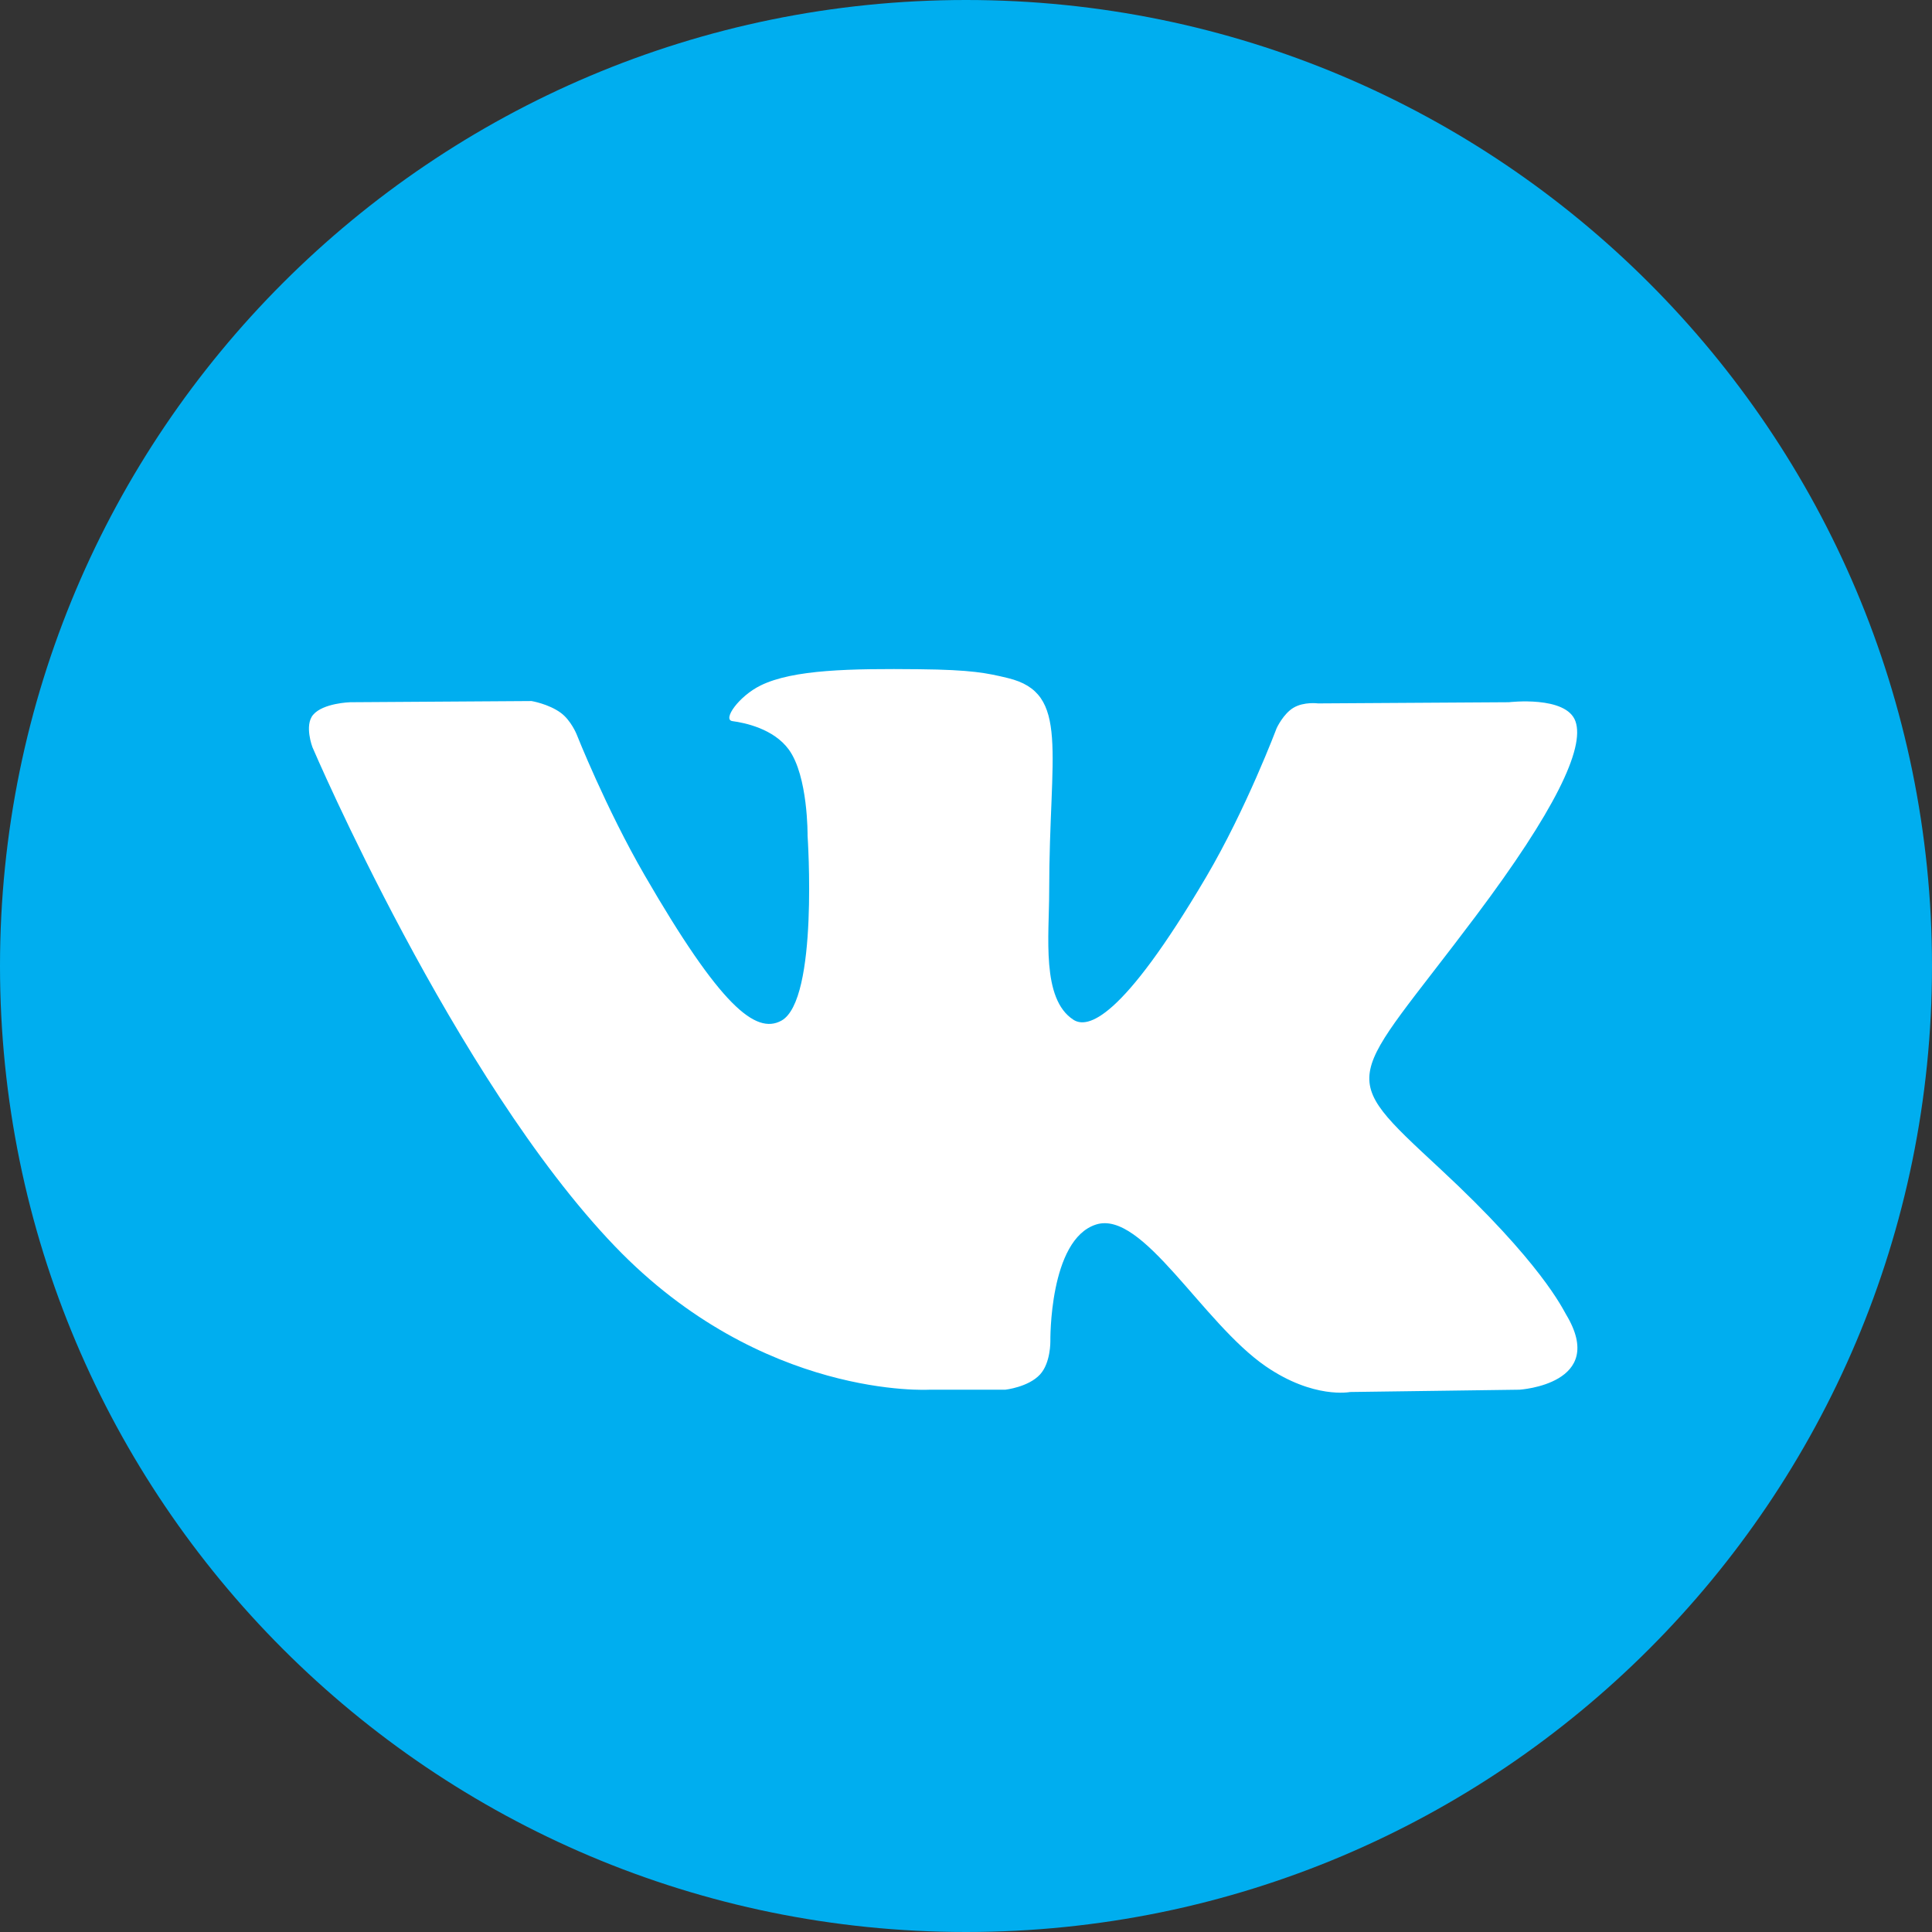 <?xml version="1.0" encoding="UTF-8"?> <svg xmlns="http://www.w3.org/2000/svg" width="36" height="36" viewBox="0 0 36 36" fill="none"><rect x="0" y="0" width="36" height="36" fill="#333333" stroke="none"/> <path d="M18 36C27.941 36 36 27.941 36 18C36 8.059 27.941 0 18 0C8.059 0 0 8.059 0 18C0 27.941 8.059 36 18 36Z" fill="#00AEEF"></path> <path fill-rule="evenodd" clip-rule="evenodd" d="M17.321 25.895H18.733C18.733 25.895 19.16 25.848 19.378 25.613C19.579 25.397 19.572 24.992 19.572 24.992C19.572 24.992 19.545 23.096 20.424 22.817C21.292 22.542 22.405 24.649 23.586 25.46C24.479 26.073 25.157 25.938 25.157 25.938L28.313 25.895C28.313 25.895 29.965 25.793 29.182 24.494C29.117 24.388 28.726 23.534 26.835 21.779C24.856 19.942 25.121 20.239 27.505 17.062C28.957 15.127 29.537 13.945 29.356 13.439C29.183 12.957 28.115 13.085 28.115 13.085L24.561 13.107C24.561 13.107 24.298 13.071 24.102 13.188C23.911 13.302 23.788 13.569 23.788 13.569C23.788 13.569 23.226 15.066 22.476 16.34C20.893 19.027 20.261 19.169 20.002 19.002C19.4 18.613 19.55 17.44 19.55 16.606C19.55 14.002 19.945 12.916 18.781 12.635C18.395 12.542 18.111 12.48 17.123 12.47C15.855 12.457 14.781 12.474 14.174 12.772C13.769 12.97 13.457 13.411 13.647 13.437C13.882 13.468 14.414 13.58 14.696 13.964C15.06 14.459 15.048 15.572 15.048 15.572C15.048 15.572 15.257 18.638 14.559 19.019C14.08 19.28 13.423 18.747 12.012 16.309C11.289 15.06 10.743 13.679 10.743 13.679C10.743 13.679 10.638 13.421 10.45 13.283C10.223 13.116 9.904 13.063 9.904 13.063L6.527 13.085C6.527 13.085 6.02 13.099 5.834 13.32C5.668 13.516 5.821 13.921 5.821 13.921C5.821 13.921 8.465 20.107 11.459 23.224C14.204 26.082 17.321 25.895 17.321 25.895Z" fill="white"></path> </svg> 